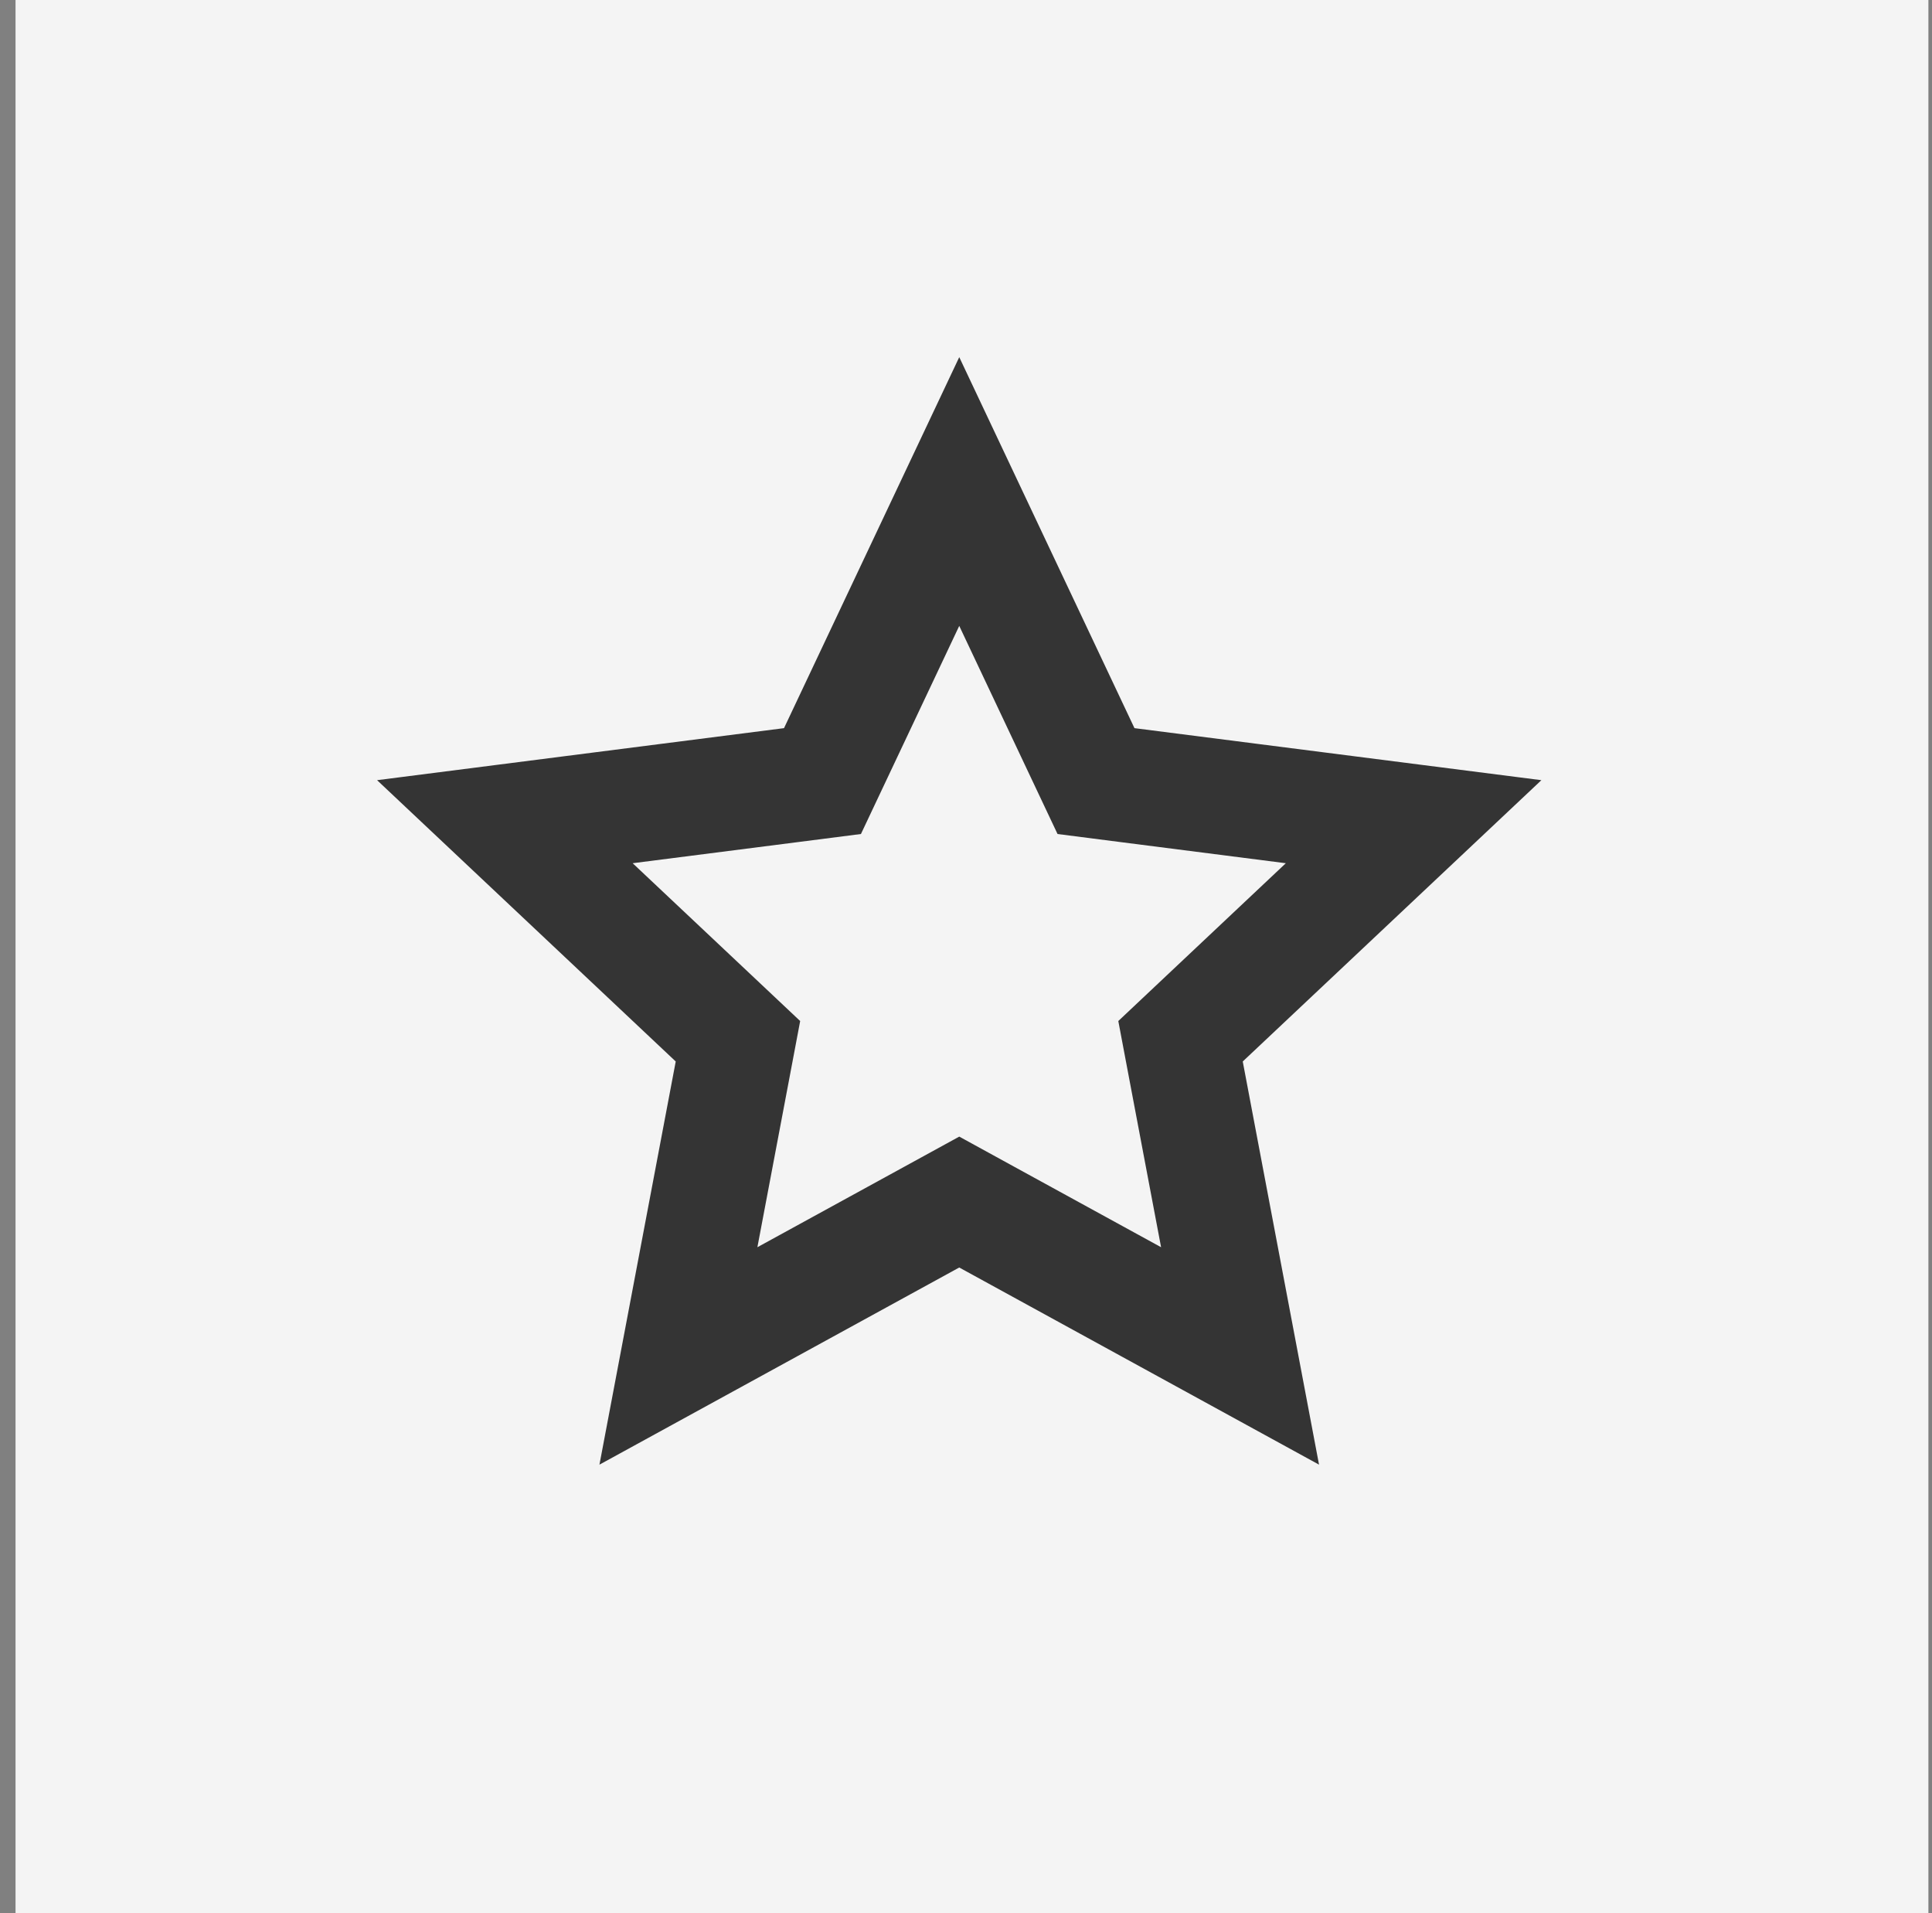 <?xml version="1.0" encoding="UTF-8"?> <svg xmlns="http://www.w3.org/2000/svg" width="101" height="100" viewBox="0 0 101 100" fill="none"><rect x="0" y="0" width="101" height="100" fill="#808080" stroke="none"/><rect x="0.812" width="100" height="100" fill="#F4F4F4"></rect><path d="M50.147 25.691L56.594 39.34L57.296 40.826L58.926 41.035L73.9 42.949L62.911 53.298L61.715 54.425L62.02 56.04L64.827 70.873L51.588 63.62L50.147 62.83L48.705 63.62L35.466 70.873L38.273 56.04L38.578 54.425L37.382 53.298L26.393 42.949L41.367 41.035L42.997 40.826L43.699 39.34L50.147 25.691Z" stroke="#343434" stroke-width="6"></path></svg> 